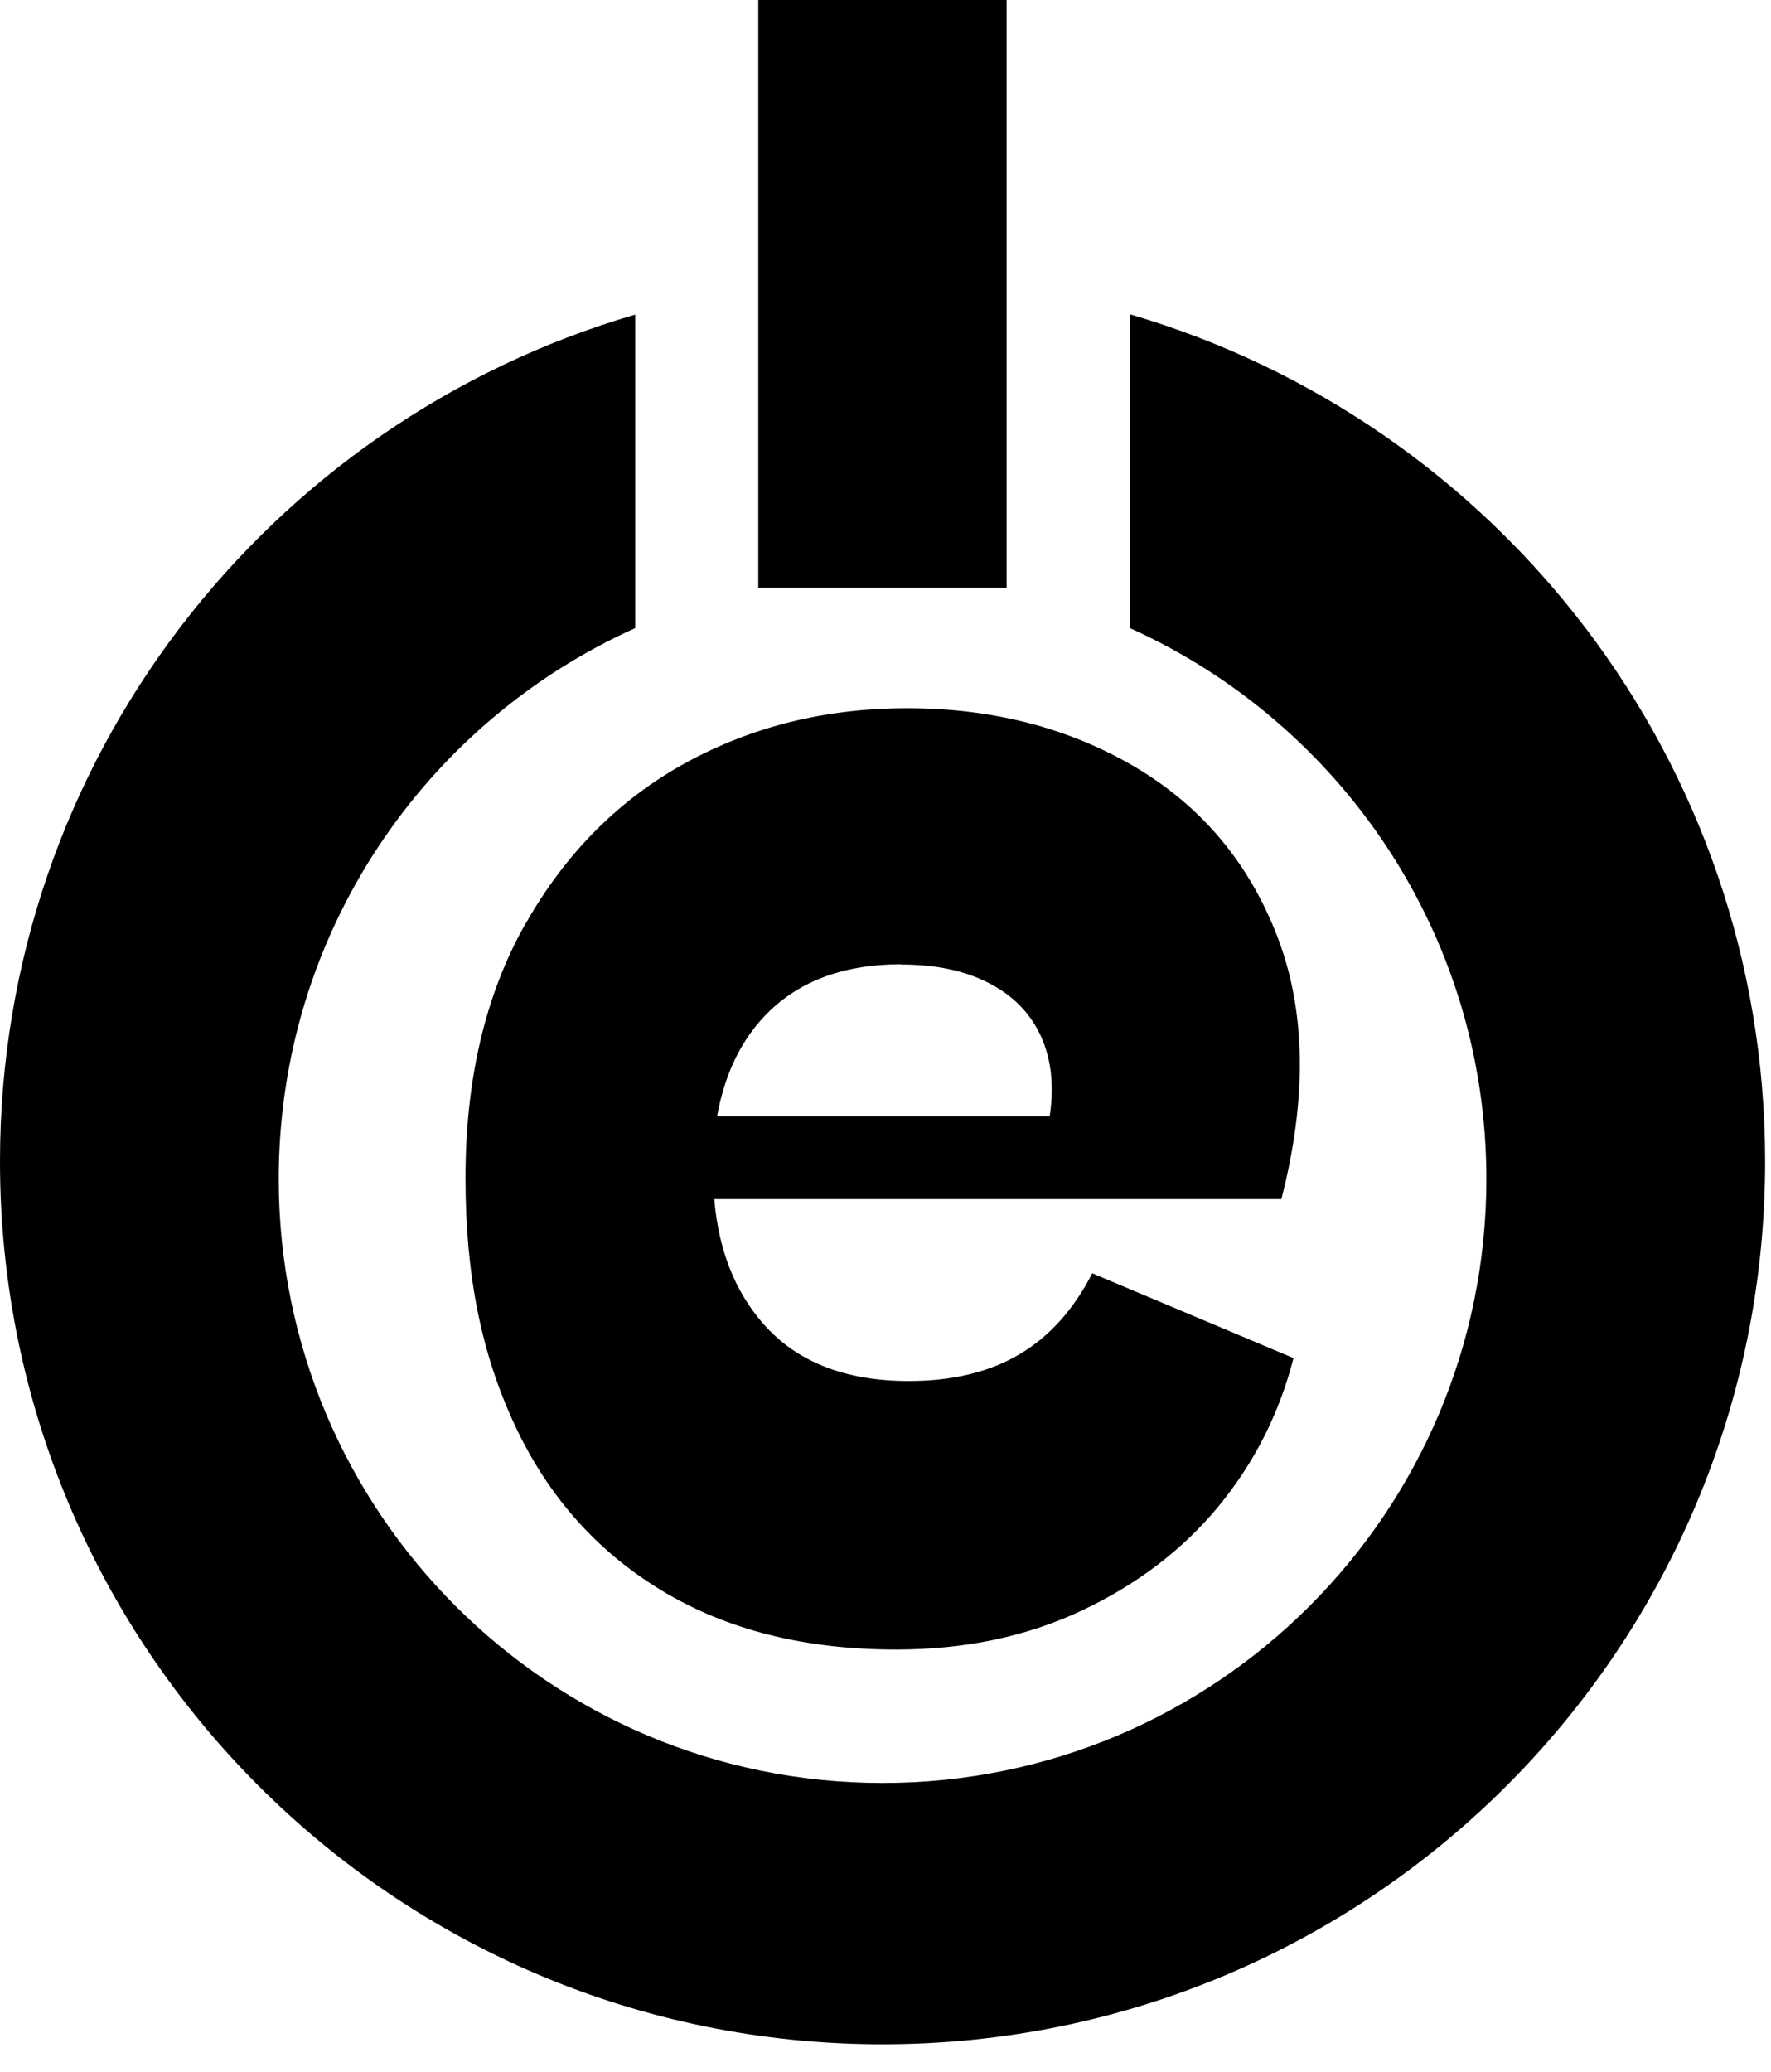 <svg width="59" height="69" viewBox="0 0 59 69" fill="none" xmlns="http://www.w3.org/2000/svg">
<g clip-path="url(#clip0_306_361)">
<path d="M37.644 10.479V20.919C44.637 24.069 49.518 31.094 49.518 39.265C49.518 50.376 40.513 59.381 29.402 59.381C18.292 59.381 9.286 50.376 9.286 39.265C9.286 31.094 14.159 24.069 21.161 20.919V10.479C8.935 14.042 0 25.309 0 38.681C0 54.922 13.161 68.083 29.402 68.083C45.643 68.083 58.804 54.922 58.804 38.681C58.804 25.309 49.869 14.042 37.651 10.471L37.644 10.479Z" fill="black"/>
<path d="M33.534 0H25.262V19.578H33.534V0Z" fill="black"/>
<path d="M17.504 30.767C16.171 33.121 15.508 35.944 15.508 39.234C15.508 42.524 16.054 45.113 17.153 47.468C18.252 49.822 19.874 51.655 22.034 52.965C24.194 54.274 26.798 54.937 29.854 54.937C32.131 54.937 34.189 54.508 36.029 53.643C37.869 52.777 39.39 51.623 40.59 50.173C41.783 48.723 42.618 47.078 43.093 45.23L36.388 42.407C35.764 43.624 34.946 44.528 33.947 45.113C32.95 45.698 31.725 45.994 30.275 45.994C28.154 45.994 26.54 45.355 25.425 44.084C24.482 43.008 23.936 41.62 23.796 39.936H42.688C43.545 36.606 43.507 33.698 42.571 31.235C41.627 28.763 40.053 26.876 37.838 25.558C35.624 24.248 33.082 23.586 30.221 23.586C27.515 23.586 25.051 24.194 22.837 25.41C20.623 26.627 18.845 28.412 17.512 30.759L17.504 30.767ZM30.034 32.123C31.172 32.123 32.139 32.326 32.942 32.739C33.745 33.153 34.322 33.737 34.673 34.501C35.023 35.266 35.125 36.162 34.969 37.176H23.89C24.123 35.874 24.615 34.79 25.379 33.94C26.478 32.724 28.022 32.115 30.026 32.115L30.034 32.123Z" fill="black"/>
</g>
<defs>
<clipPath id="clip0_306_361">
<rect width="58.804" height="68.083" fill="white"/>
</clipPath>
</defs>
</svg>
